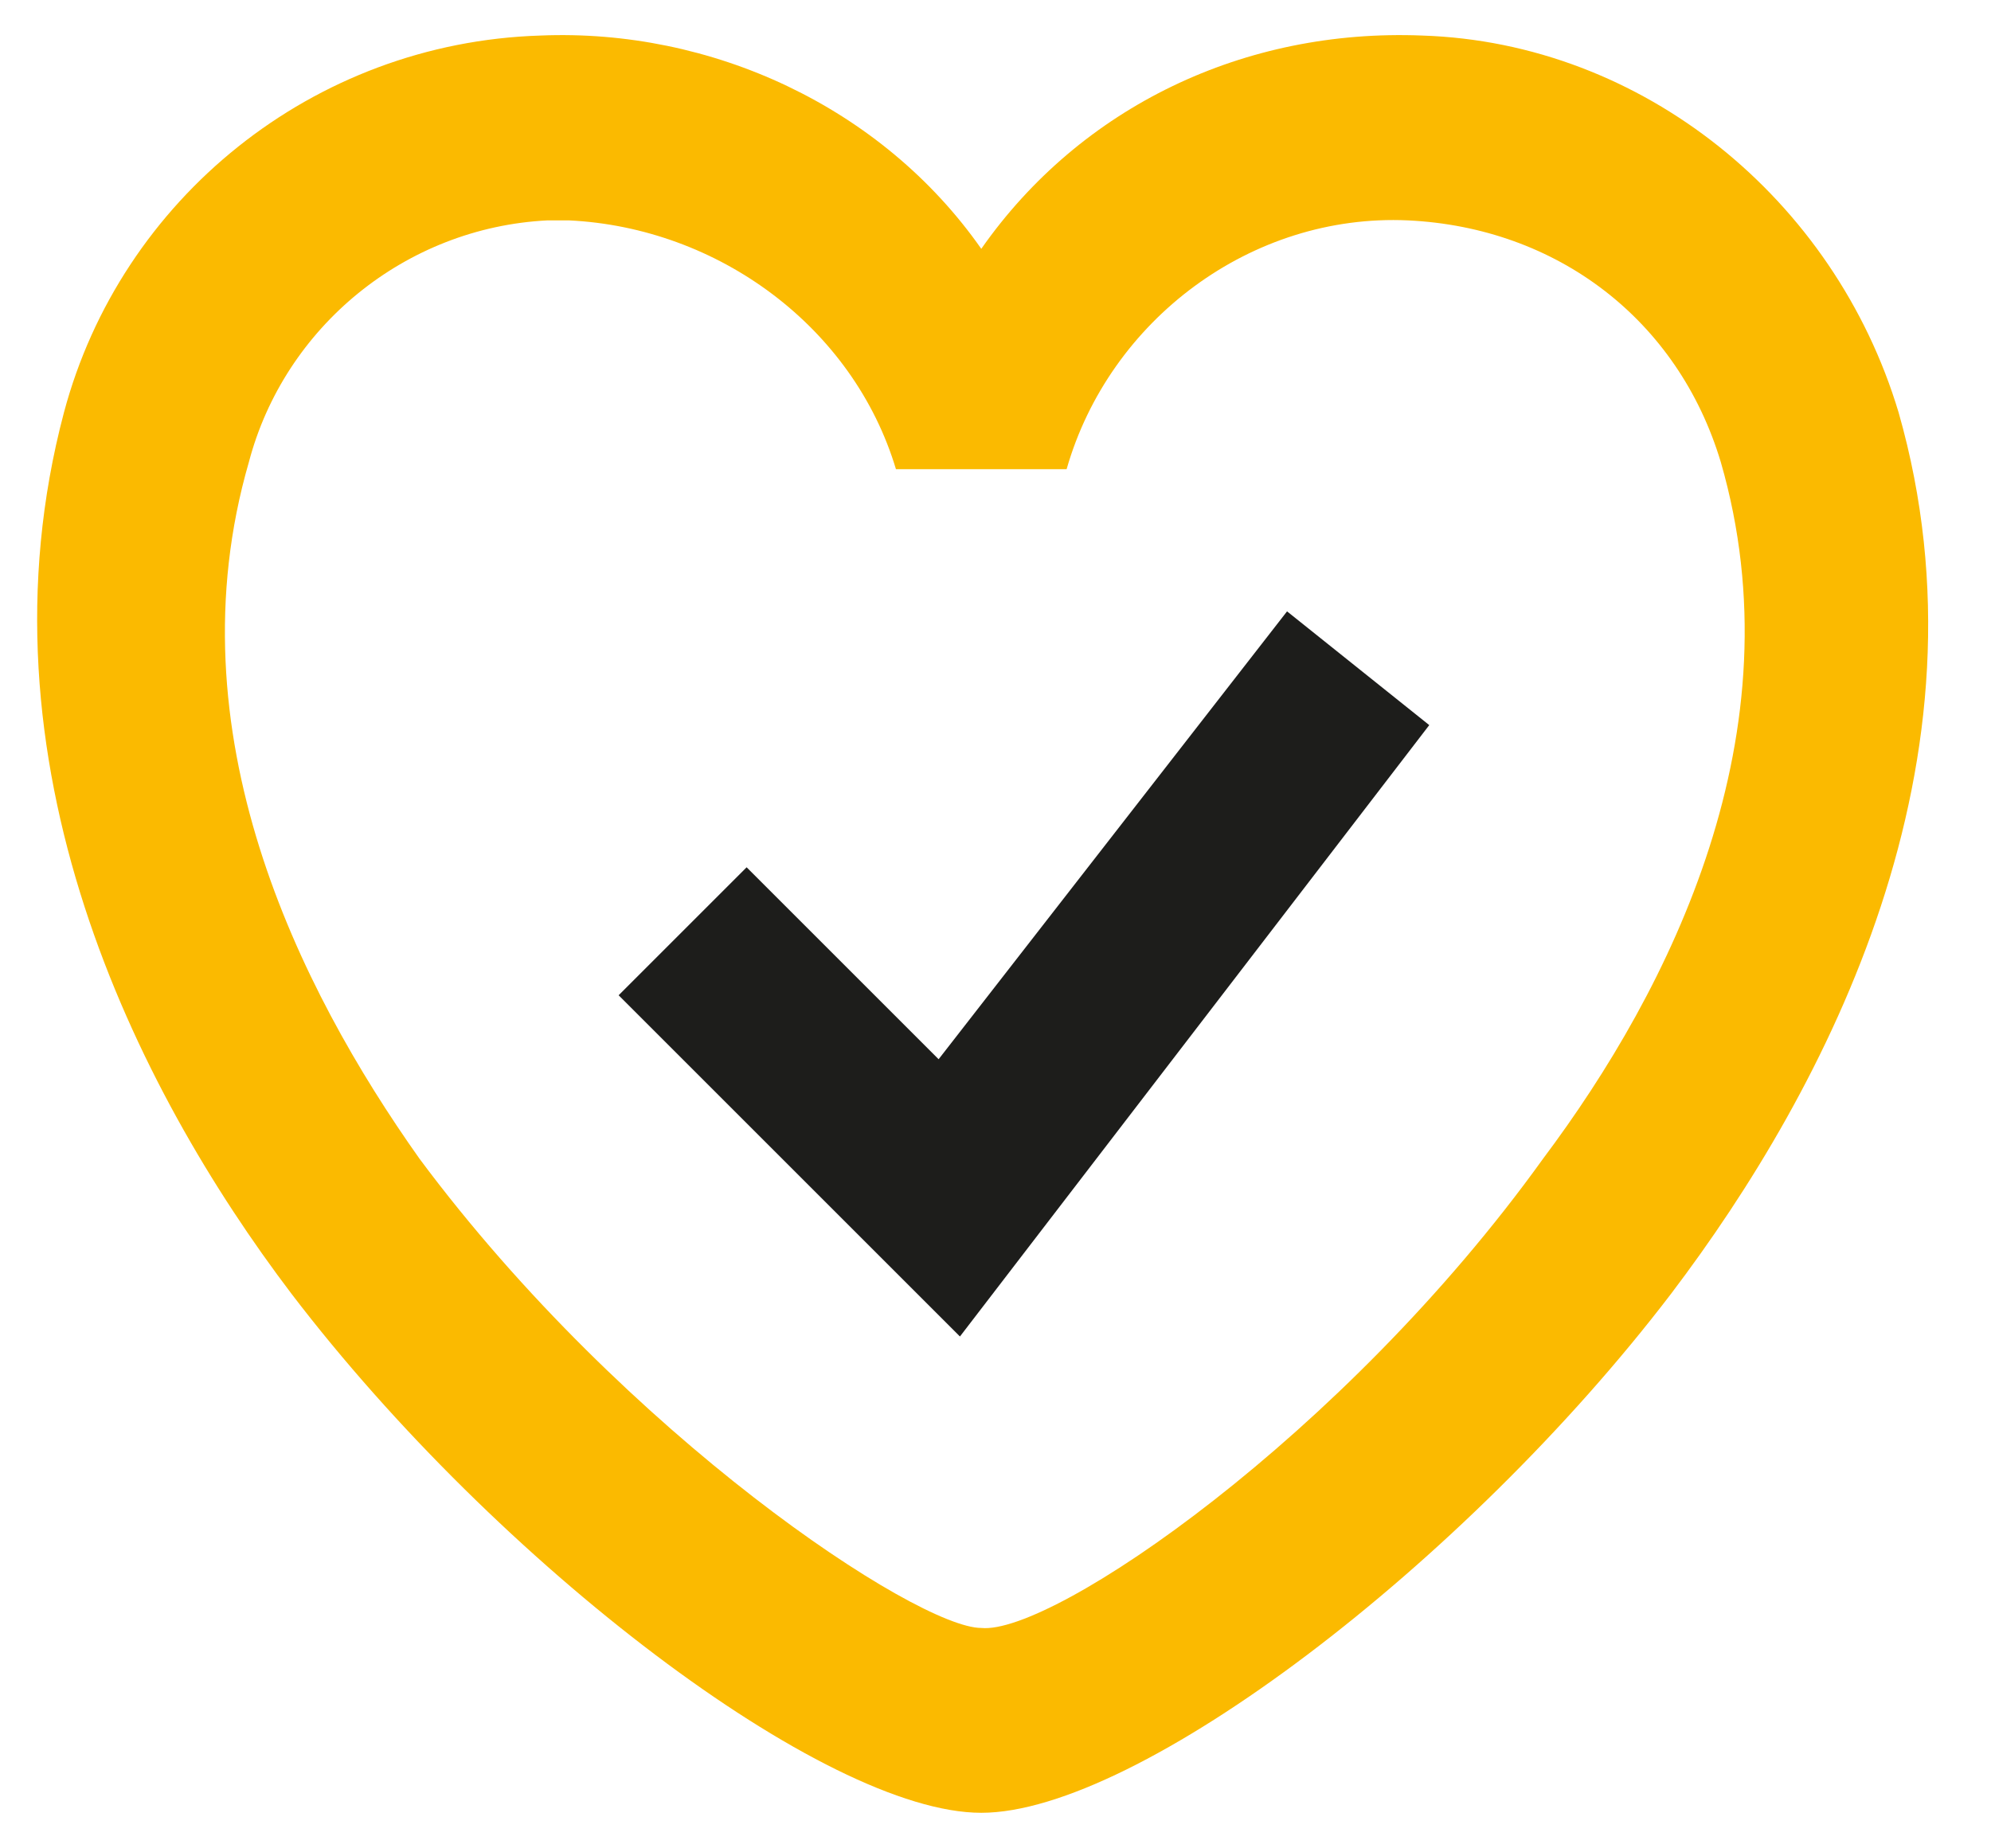 <svg version="1.2" xmlns="http://www.w3.org/2000/svg" viewBox="0 0 28 26" width="28" height="26"><defs><clipPath clipPathUnits="userSpaceOnUse" id="cp1"><path d="m-52-3922h960v5867h-960z"/></clipPath></defs><style>.a{fill:#fbba00}.b{fill:#1d1d1b}</style><g clip-path="url(#cp1)"><path fill-rule="evenodd" class="a" d="m13.8 25.5c-2.2 0-6.8-3.5-9.7-7.3-2.2-2.9-4.5-7.5-3.2-12.4 0.8-3 3.5-5.2 6.7-5.3 2.4-0.1 4.8 1 6.2 3 1.4-2 3.7-3.1 6.2-3 3.1 0.1 5.8 2.3 6.7 5.3 1.4 4.9-1 9.5-3.2 12.4-2.9 3.8-7.5 7.3-9.7 7.3zm-5.8-22.4h-0.3c-2 0.1-3.7 1.5-4.2 3.4-1.1 3.8 0.7 7.4 2.4 9.8 2.9 3.9 7 6.6 7.9 6.6 1 0.1 5.1-2.7 7.9-6.6 1.8-2.4 3.6-6 2.5-9.8-0.6-2-2.3-3.3-4.4-3.4-2.2-0.1-4.2 1.4-4.8 3.5h-2.4c-0.6-2-2.5-3.4-4.6-3.5z"/><path class="b" d="m13.5 18.8l-4.8-4.8 1.8-1.8 2.7 2.7 4.9-6.3 2 1.6z"/></g></svg>